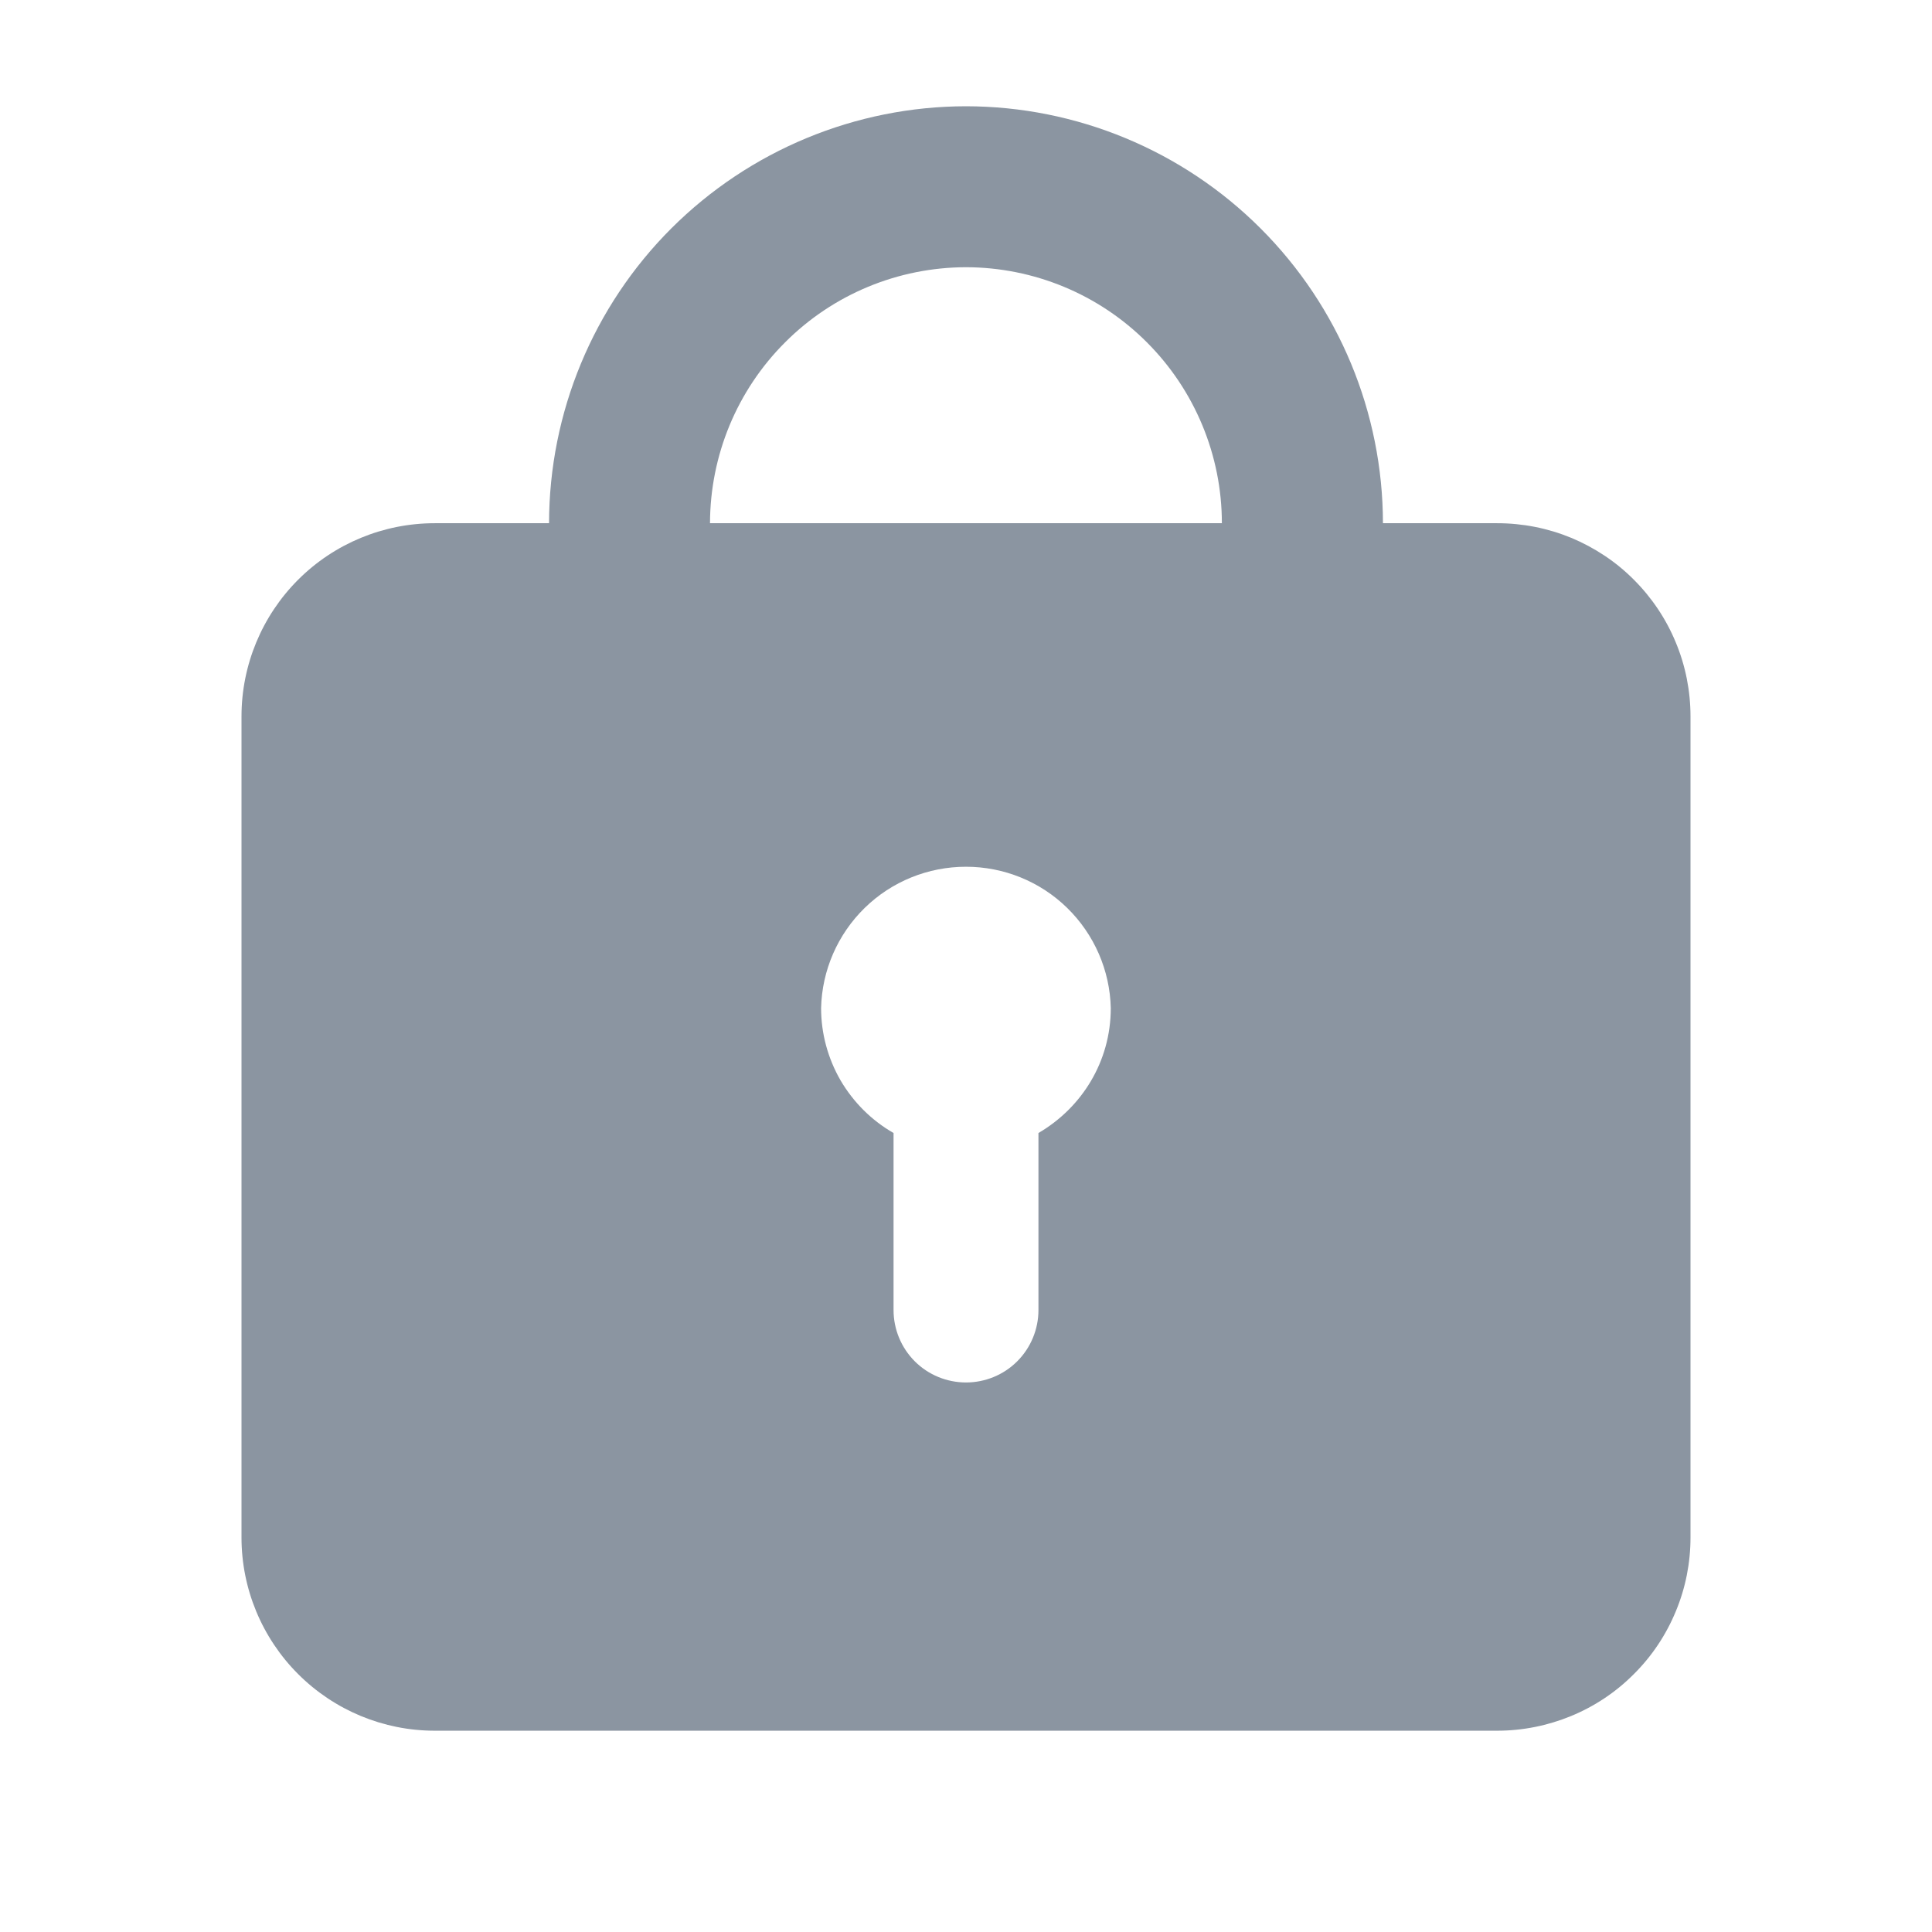 <svg width="16" height="16" viewBox="0 0 16 16" fill="none" xmlns="http://www.w3.org/2000/svg">
<path fill-rule="evenodd" clip-rule="evenodd" d="M8.6 9.383V10.849C8.6 11.008 8.537 11.161 8.424 11.274C8.312 11.386 8.159 11.449 8 11.449C7.841 11.449 7.688 11.386 7.576 11.274C7.463 11.161 7.4 11.008 7.4 10.849V9.383C7.218 9.279 7.067 9.128 6.961 8.947C6.856 8.765 6.8 8.559 6.8 8.349C6.807 8.036 6.937 7.738 7.161 7.519C7.385 7.3 7.686 7.178 8 7.178C8.313 7.178 8.614 7.3 8.838 7.519C9.062 7.738 9.192 8.036 9.199 8.349C9.199 8.793 8.957 9.175 8.6 9.383ZM5.88 4.333C5.881 3.771 6.104 3.232 6.502 2.835C6.899 2.437 7.438 2.214 8 2.213C8.562 2.214 9.101 2.437 9.498 2.835C9.895 3.232 10.119 3.771 10.119 4.333H5.88ZM12.399 4.333H11.453C11.452 3.417 11.088 2.54 10.44 1.892C9.793 1.245 8.915 0.881 8 0.88C7.085 0.881 6.207 1.245 5.559 1.892C4.912 2.539 4.548 3.417 4.547 4.333H3.6C3.176 4.333 2.769 4.501 2.469 4.801C2.169 5.101 2 5.508 2 5.933V12.733C2 13.157 2.169 13.564 2.469 13.864C2.769 14.164 3.176 14.333 3.6 14.333H12.399C12.61 14.333 12.818 14.291 13.012 14.211C13.206 14.131 13.383 14.013 13.531 13.864C13.68 13.716 13.798 13.539 13.878 13.345C13.959 13.151 14 12.943 14 12.733V5.933C14 5.723 13.959 5.514 13.878 5.32C13.798 5.126 13.68 4.95 13.531 4.801C13.383 4.652 13.206 4.535 13.012 4.454C12.818 4.374 12.61 4.333 12.399 4.333Z" fill="#8B95A1"/>
</svg>
